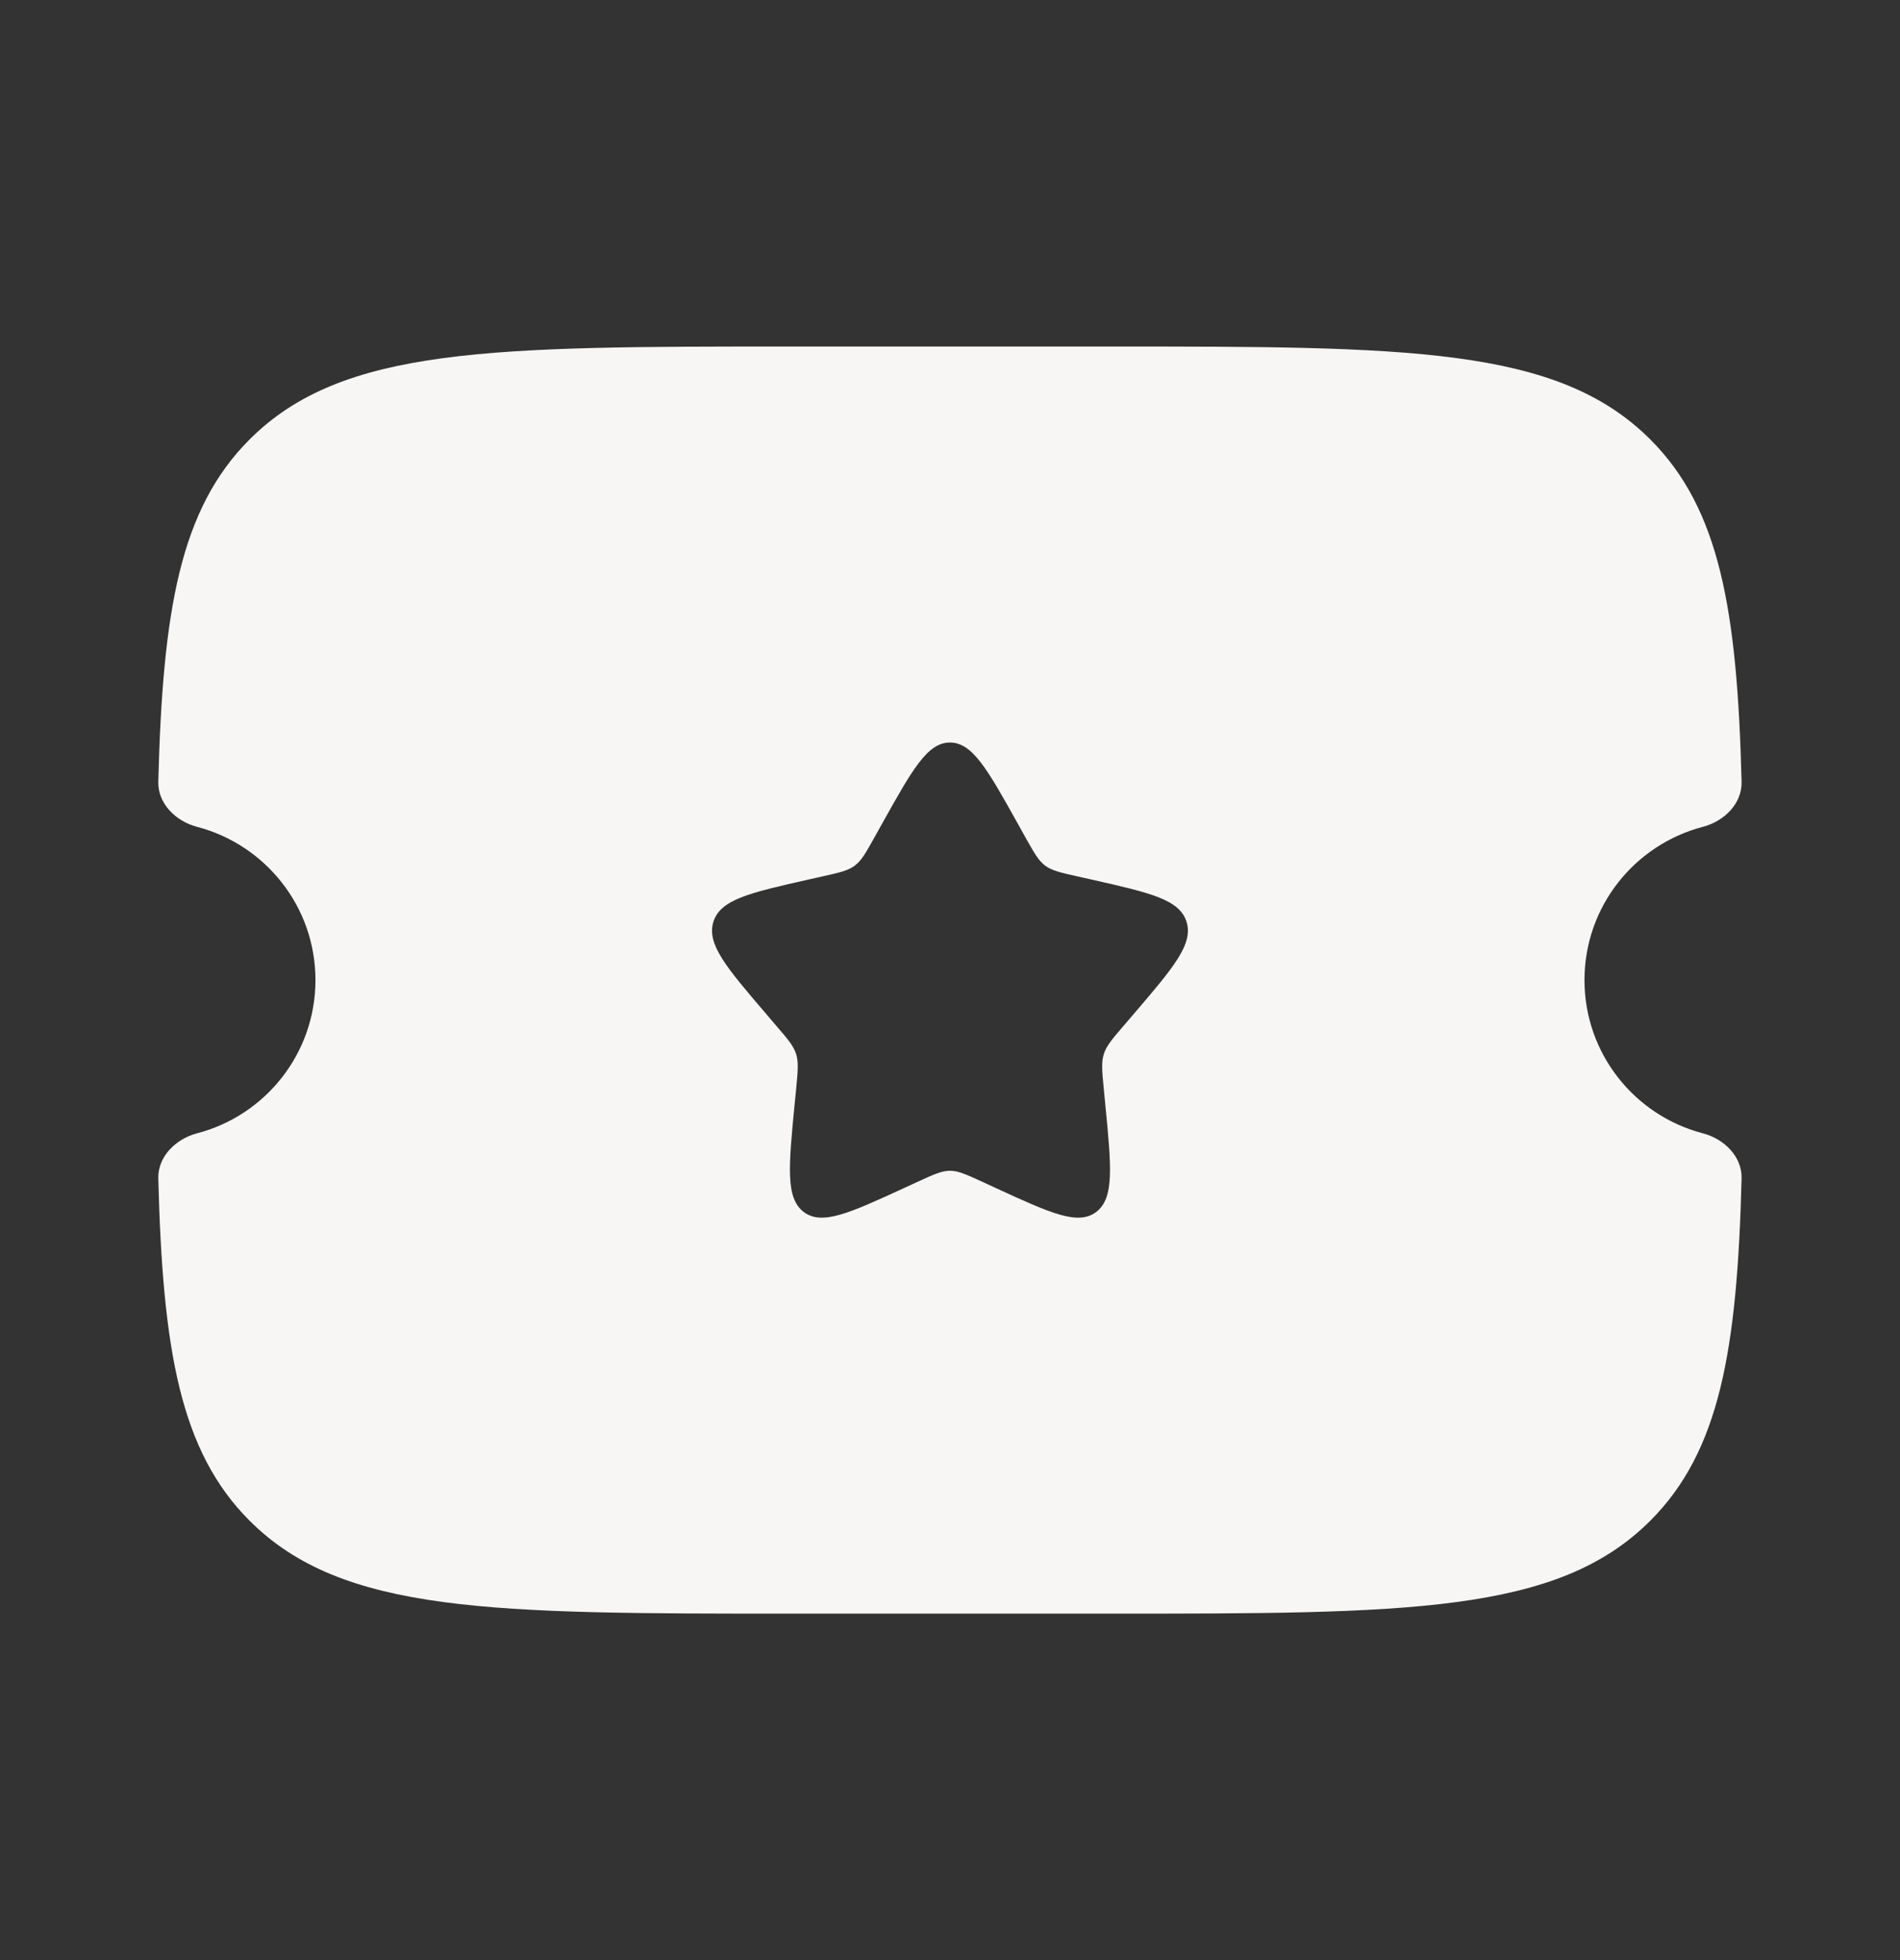<?xml version="1.0" encoding="UTF-8"?>
<svg xmlns="http://www.w3.org/2000/svg" width="32" height="33" viewBox="0 0 32 33" fill="none">
  <rect x="0" y="0" width="32" height="33" fill="#333333" stroke="none"/>
  <path fill-rule="evenodd" clip-rule="evenodd" d="M13.328 5.834H18.671C23.709 5.834 26.227 5.834 27.792 7.396C28.964 8.565 29.258 10.268 29.332 13.16C29.342 13.531 29.038 13.827 28.678 13.921C27.532 14.221 26.686 15.262 26.686 16.501C26.686 17.739 27.532 18.781 28.678 19.08C29.038 19.174 29.342 19.471 29.332 19.841C29.258 22.733 28.964 24.436 27.792 25.605C26.227 27.167 23.709 27.167 18.671 27.167H13.328C8.29 27.167 5.771 27.167 4.206 25.605C3.035 24.436 2.74 22.733 2.666 19.841C2.657 19.471 2.961 19.174 3.32 19.08C4.467 18.781 5.313 17.739 5.313 16.501C5.313 15.262 4.467 14.221 3.32 13.921C2.961 13.827 2.657 13.531 2.666 13.16C2.74 10.268 3.035 8.565 4.206 7.396C5.771 5.834 8.29 5.834 13.328 5.834ZM17.271 14.099L17.14 13.864C16.633 12.955 16.379 12.501 15.999 12.501C15.62 12.501 15.366 12.955 14.858 13.864L14.727 14.099C14.583 14.357 14.511 14.487 14.398 14.572C14.286 14.657 14.146 14.689 13.866 14.752L13.611 14.809C12.625 15.032 12.132 15.143 12.015 15.52C11.898 15.896 12.234 16.288 12.906 17.073L13.079 17.276C13.271 17.498 13.366 17.61 13.409 17.748C13.452 17.886 13.437 18.034 13.409 18.332L13.382 18.602C13.281 19.649 13.23 20.172 13.537 20.405C13.844 20.637 14.305 20.425 15.228 20.001L15.467 19.891C15.729 19.771 15.86 19.711 15.999 19.711C16.138 19.711 16.27 19.771 16.532 19.891L16.77 20.001C17.693 20.425 18.155 20.637 18.462 20.405C18.769 20.172 18.718 19.649 18.616 18.602L18.59 18.332C18.561 18.034 18.547 17.886 18.59 17.748C18.633 17.61 18.728 17.498 18.919 17.276L19.093 17.073C19.765 16.288 20.101 15.896 19.984 15.52C19.866 15.143 19.374 15.032 18.388 14.809L18.133 14.752C17.853 14.689 17.713 14.657 17.6 14.572C17.488 14.487 17.416 14.357 17.271 14.099Z" fill="#F7F6F5"></path>
</svg>

